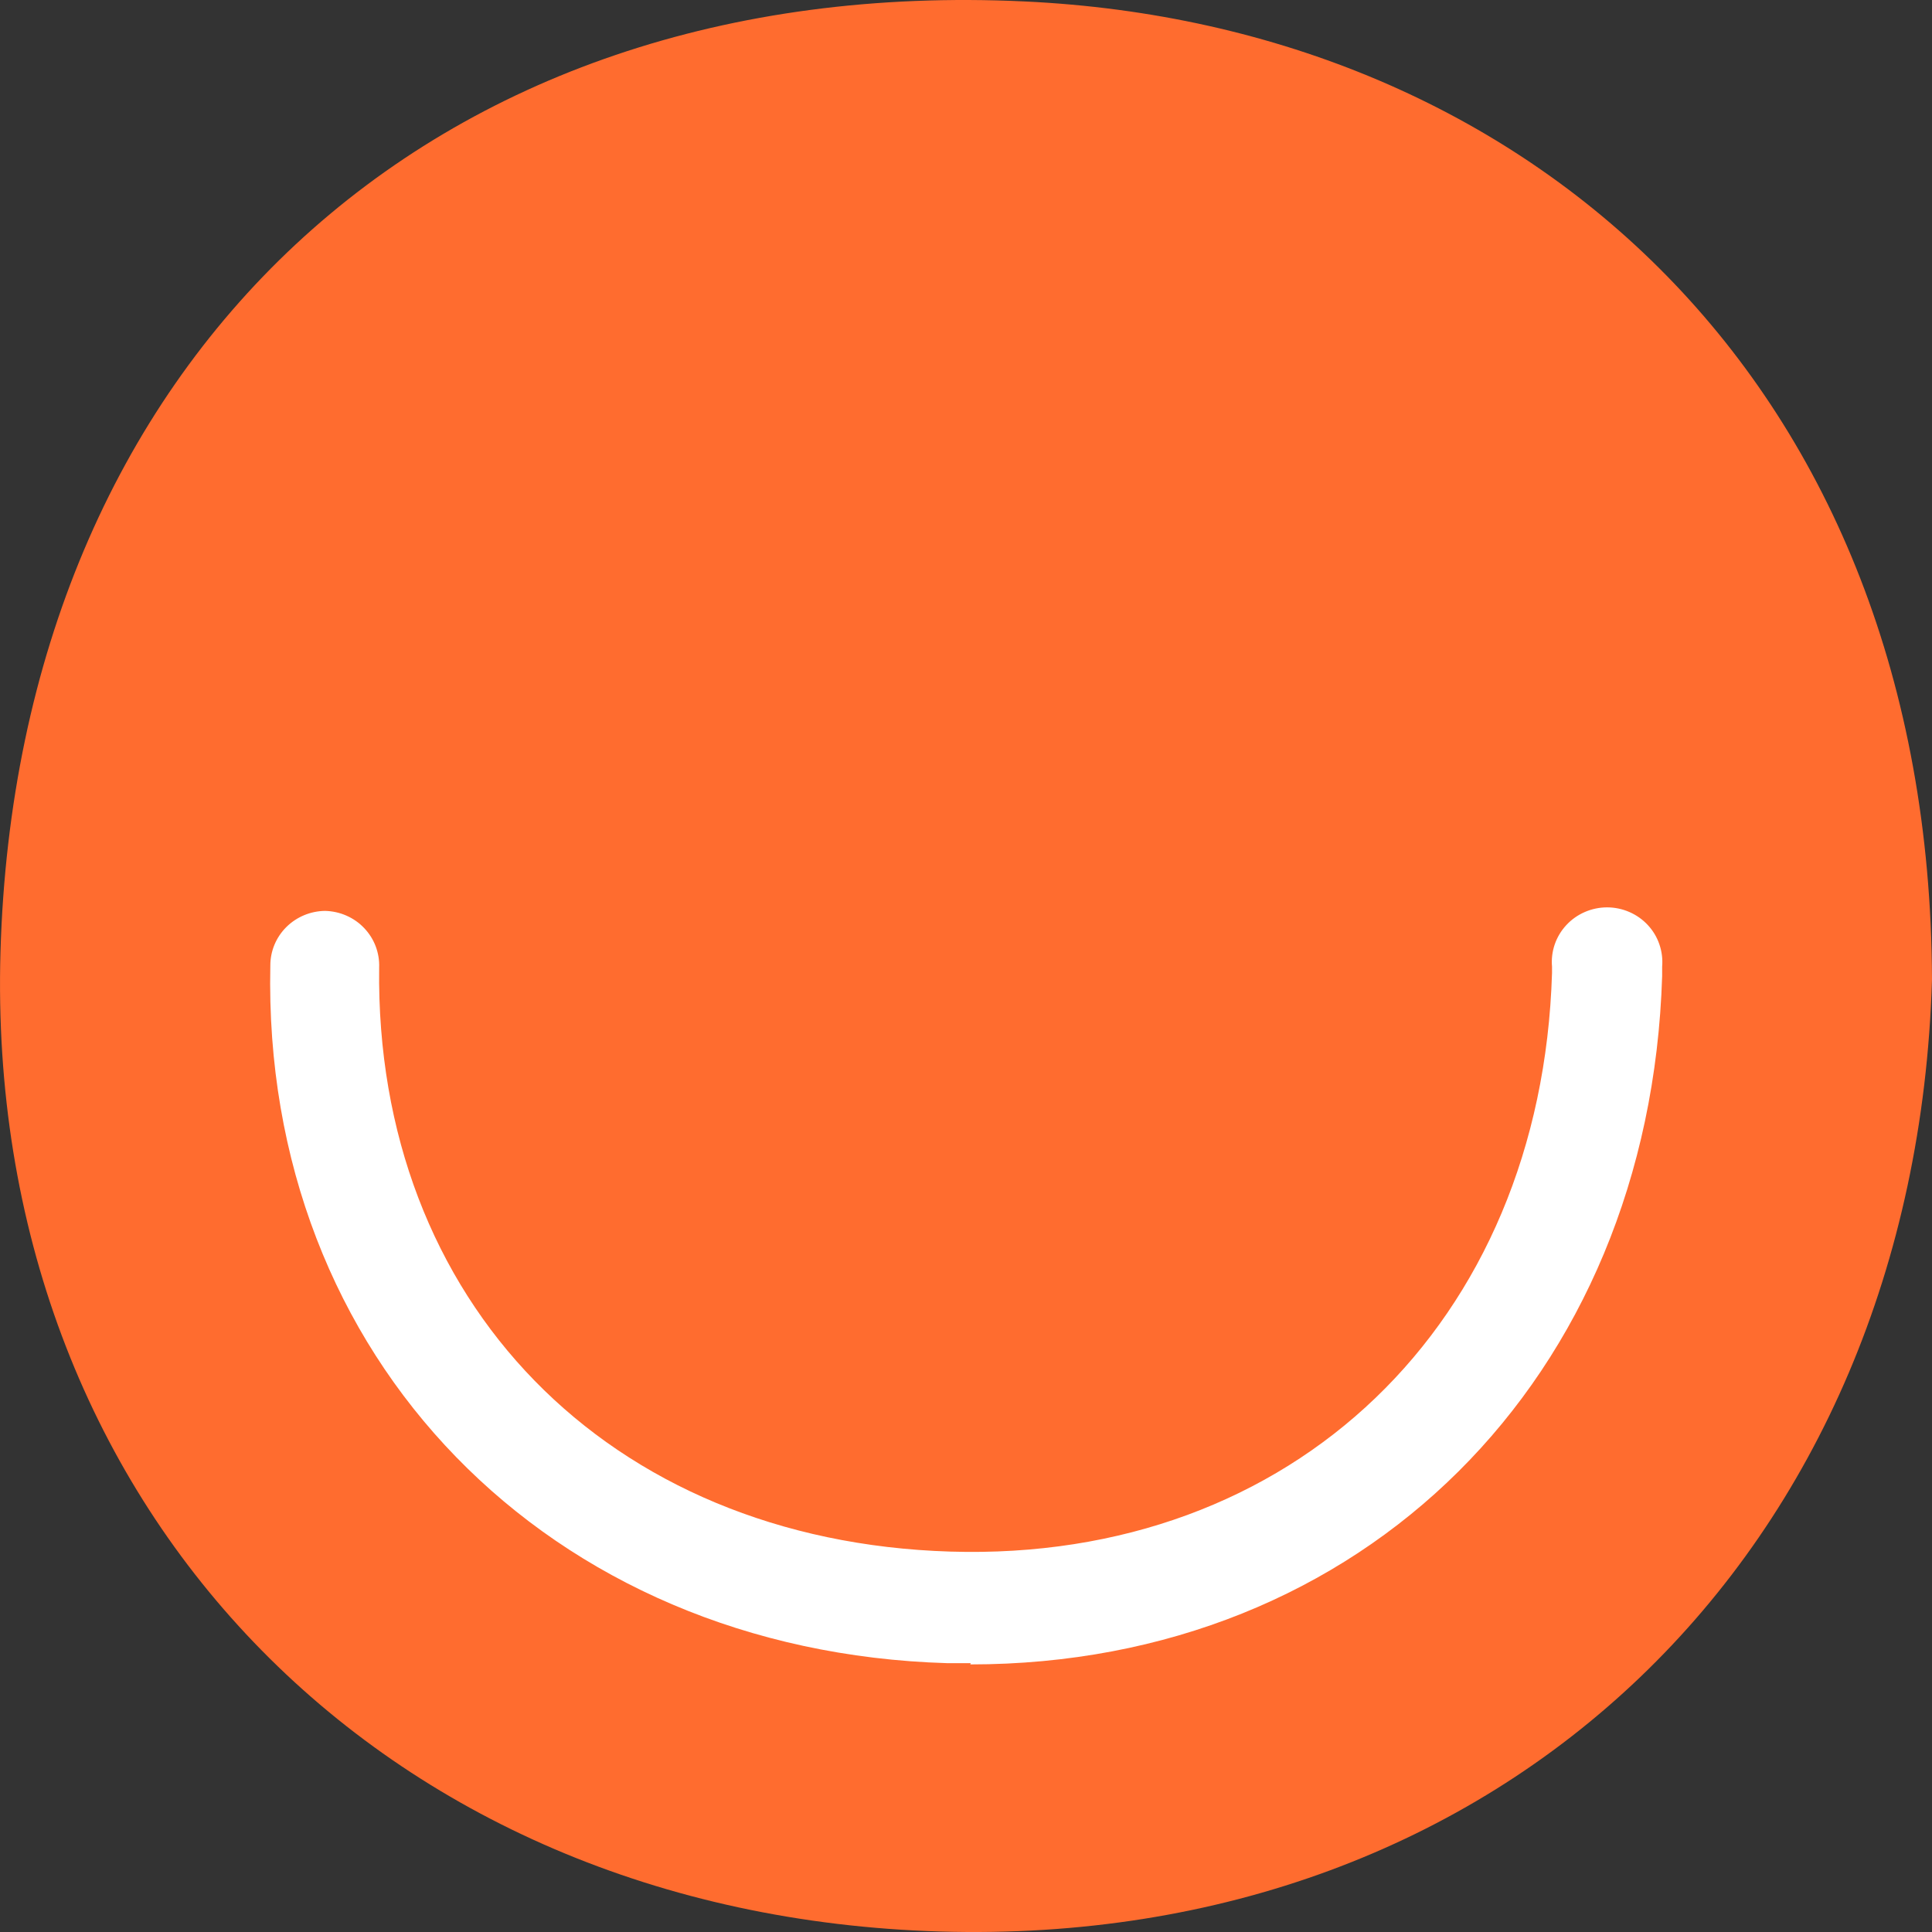 <?xml version="1.0" encoding="UTF-8"?> <svg xmlns="http://www.w3.org/2000/svg" width="40" height="40" viewBox="0 0 40 40" fill="none"><rect x="0" y="0" width="40" height="40" fill="#333333" stroke="none"/><path d="M21.215 0.03C8.879 -0.556 0.364 7.476 0.01 19.708C-0.319 31.135 7.85 39.648 19.468 39.99C31.087 40.331 39.645 32.176 40 20.277C39.956 7.931 31.654 0.52 21.215 0.03Z" fill="#FF6C2F"></path><path d="M20.098 34.434H19.61C11.362 34.189 5.42 28.116 5.597 19.988C5.597 19.69 5.716 19.404 5.929 19.193C6.142 18.982 6.43 18.862 6.732 18.859C6.884 18.863 7.034 18.896 7.172 18.957C7.311 19.018 7.436 19.105 7.54 19.215C7.644 19.324 7.725 19.452 7.778 19.592C7.831 19.733 7.856 19.882 7.85 20.032C7.761 26.935 12.577 31.905 19.672 32.124C26.767 32.343 31.912 27.408 32.133 20.145V20.014C32.119 19.858 32.138 19.701 32.189 19.553C32.24 19.404 32.322 19.268 32.429 19.153C32.536 19.037 32.667 18.945 32.812 18.882C32.957 18.819 33.114 18.786 33.273 18.786C33.432 18.786 33.589 18.819 33.734 18.882C33.879 18.945 34.01 19.037 34.117 19.153C34.224 19.268 34.306 19.404 34.356 19.553C34.407 19.701 34.426 19.858 34.413 20.014C34.413 20.093 34.413 20.154 34.413 20.207C34.155 28.554 28.204 34.46 20.089 34.46L20.098 34.434Z" fill="white"></path></svg> 